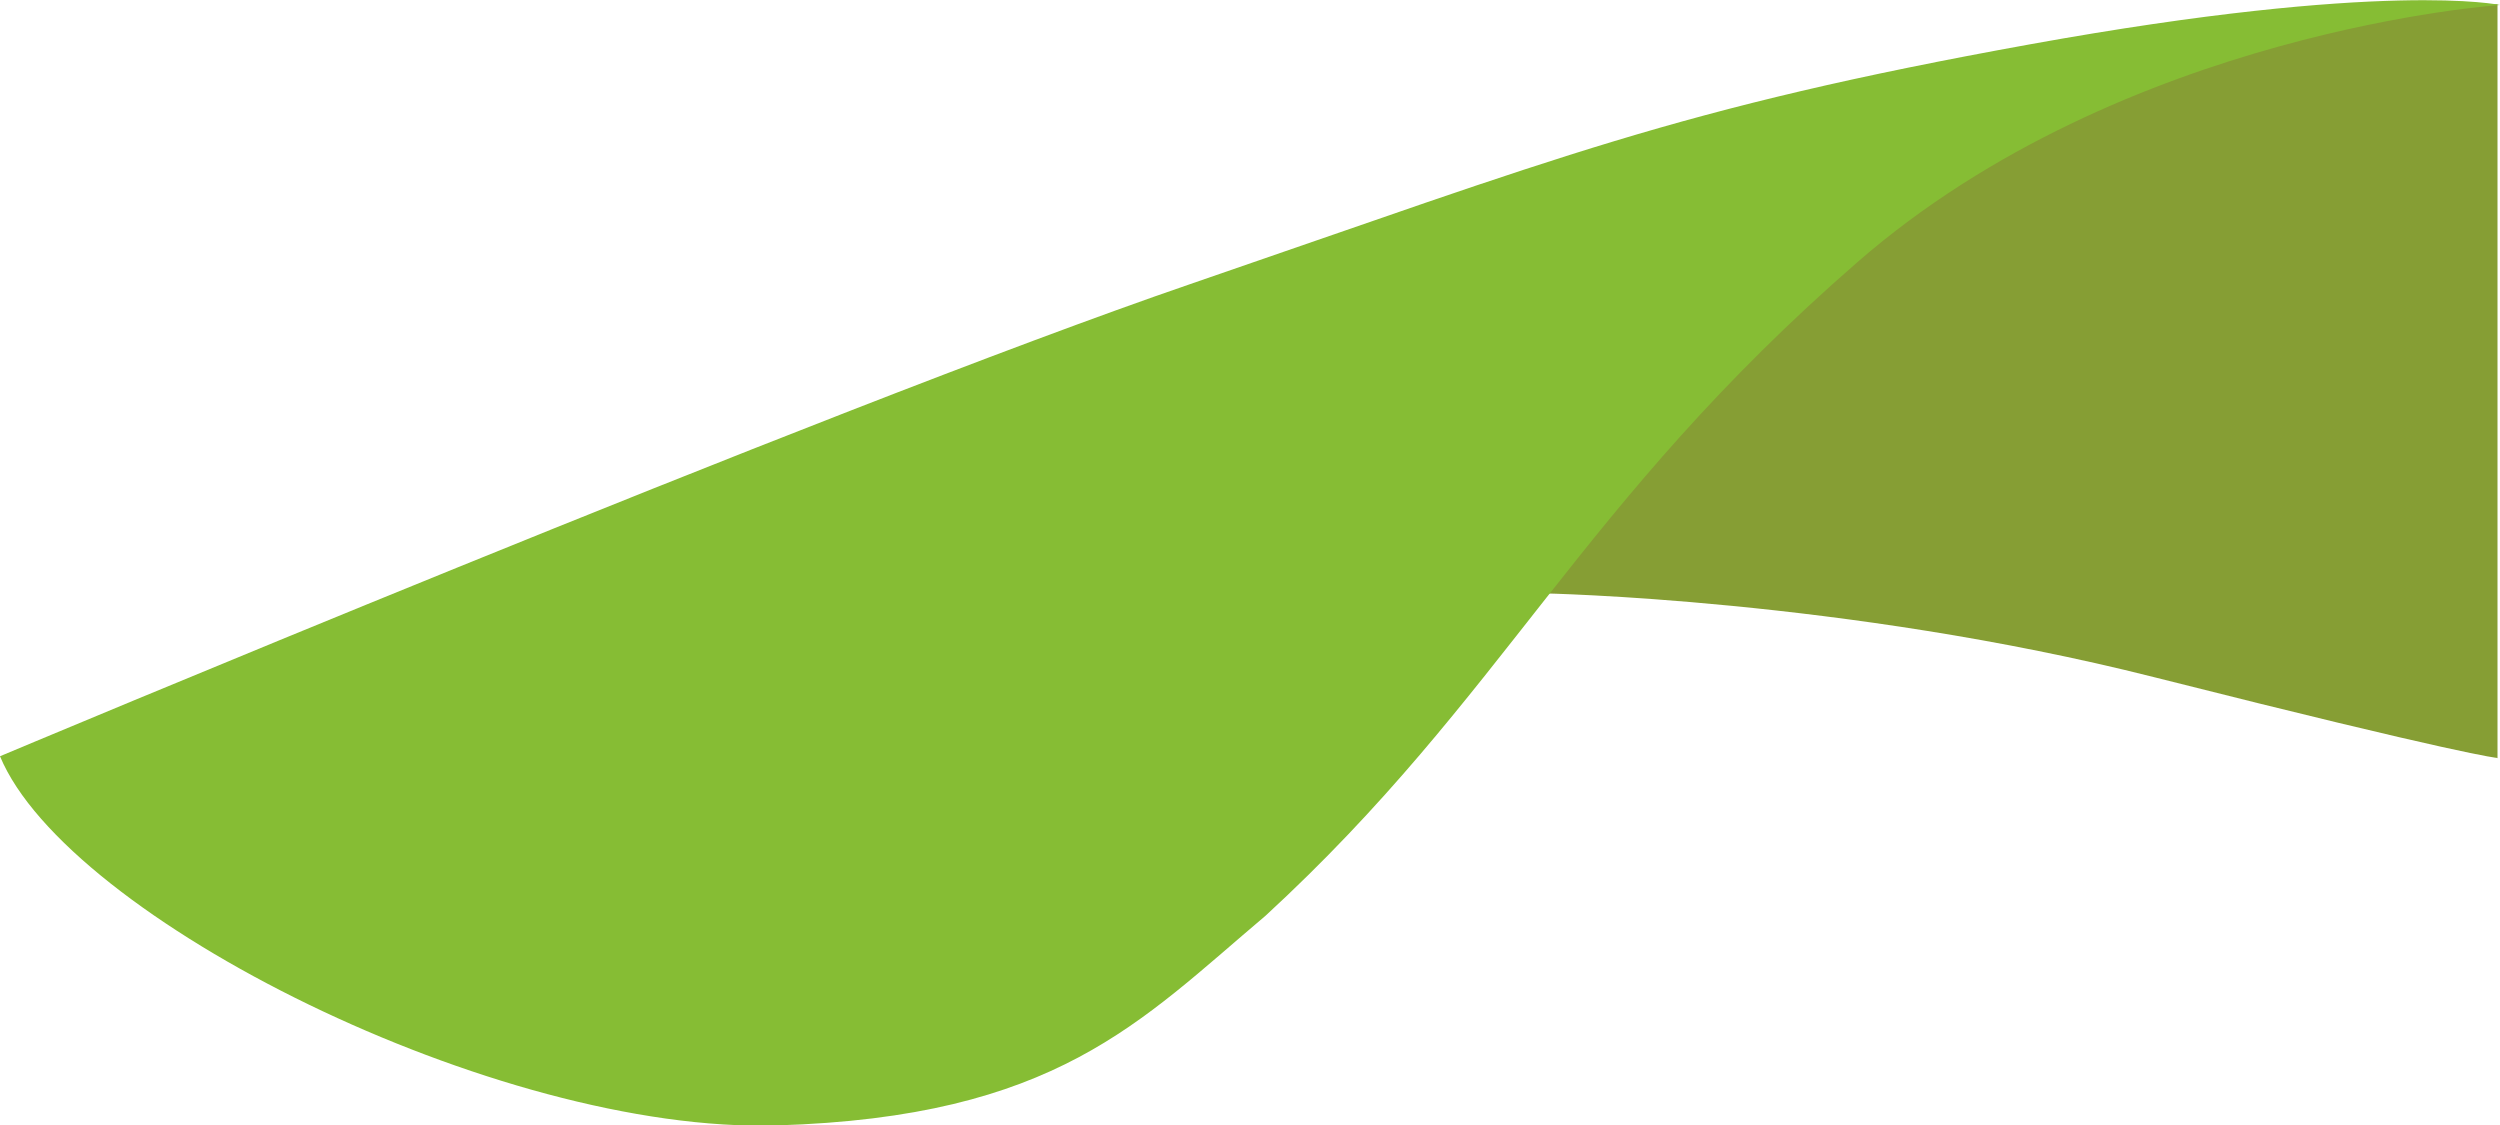 <?xml version="1.0" encoding="UTF-8"?>
<svg xmlns="http://www.w3.org/2000/svg" id="Ebene_1" data-name="Ebene 1" version="1.1" viewBox="0 0 600 270" width="600" height="270">
  <defs>
    <style>
      .cls-1 {
        fill: #86bd34;
      }

      .cls-1, .cls-2 {
        stroke-width: 0px;
      }

      .cls-2 {
        fill: #869e34;
      }
    </style>
  </defs>
  <path class="cls-2" d="M599.4,182V1s-91.2,2.7-129.4,20.1-99.9,121.3-99.9,121.3c0,0,72.4,1.3,146.8,20.1s82.4,19.4,82.4,19.4Z"/>
  <path class="cls-1" d="M0,181.5s197.7-83.1,285.6-113.3,116.6-42.2,201.8-57.6,112.6-9.4,112.6-9.4c0,0-90.2,6-154.2,61.7-67,58.3-84.5,103.9-142.1,156.9-30.2,25.5-50.3,48.3-117.3,50.3S16.1,220.3,0,181.5Z"/>
</svg>
